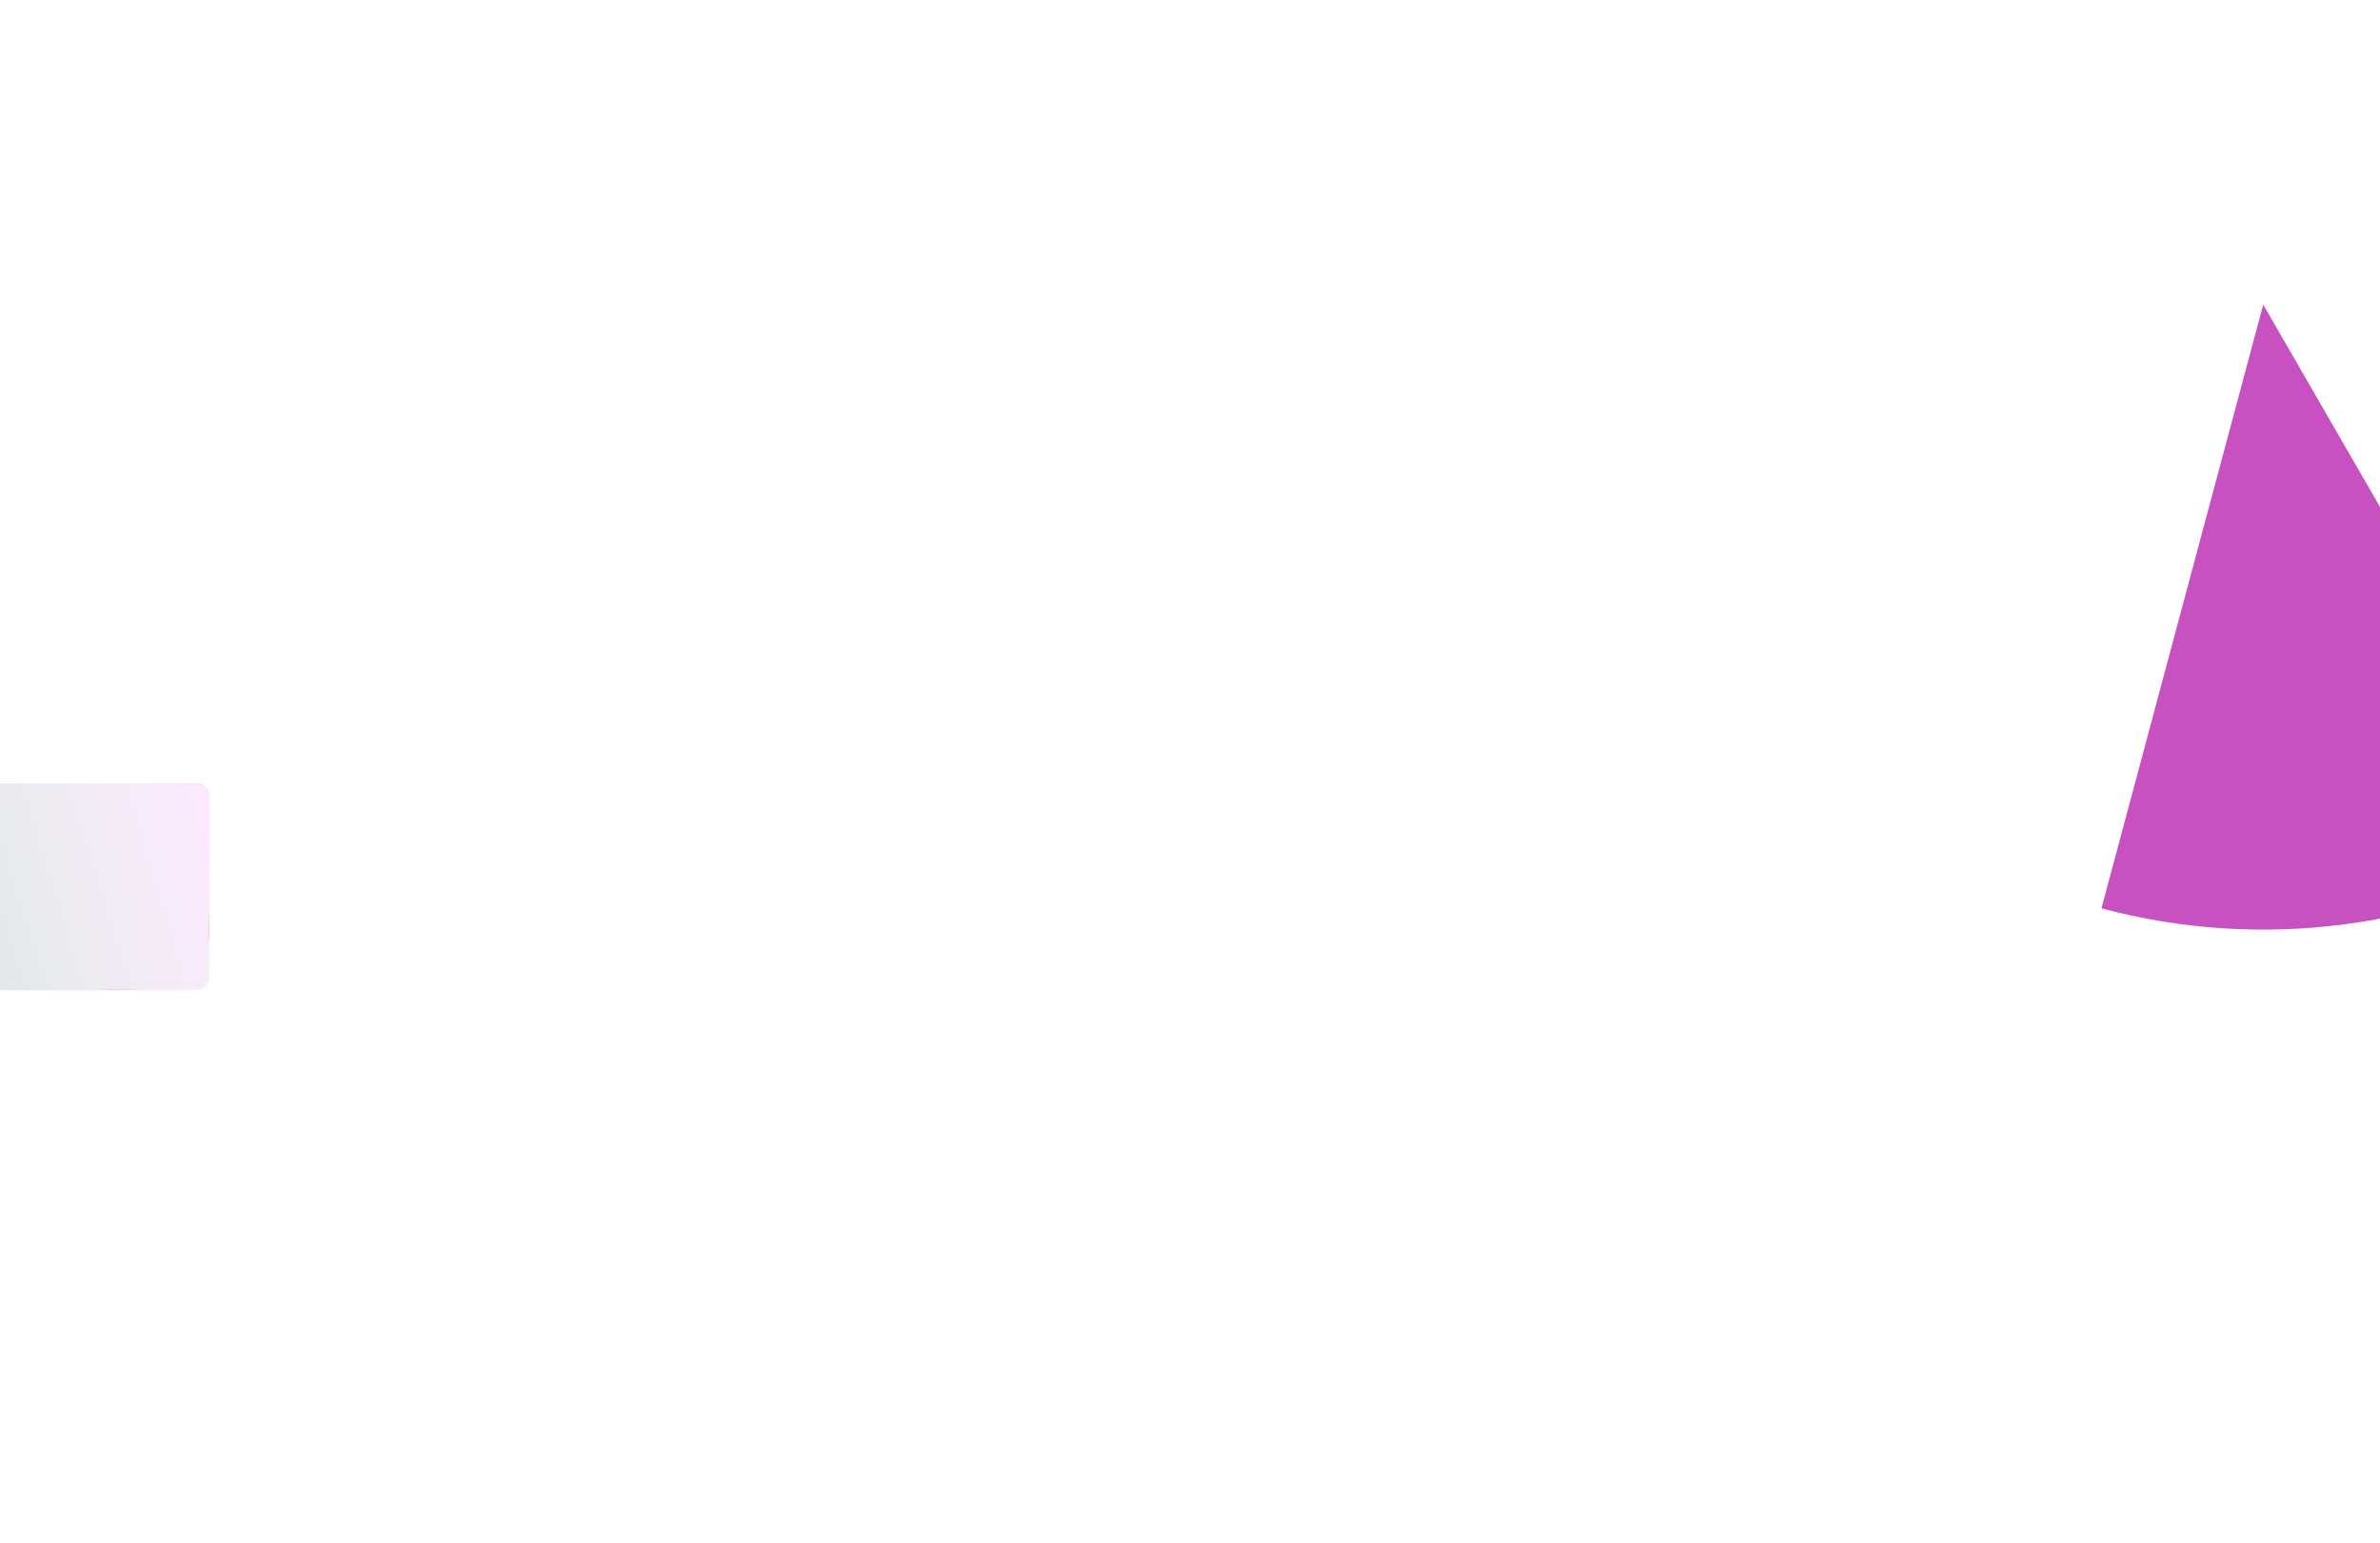 <svg width="1920" height="1245" viewBox="0 0 1920 1245" fill="none" xmlns="http://www.w3.org/2000/svg">
<g filter="url(#filter0_f_405_485)">
<path d="M2077.91 682.474C2020.57 715.582 1957.26 737.072 1891.61 745.715C1825.96 754.358 1759.25 749.985 1695.29 732.847L1825.79 245.795L2077.91 682.474Z" fill="#c751c159"/>
</g>
<g filter="url(#filter1_b_405_485)">
<rect x="-21" y="799" width="167" height="190" rx="10" transform="rotate(-90 -21 799)" fill="url(#paint0_linear_405_485)" fill-opacity="0.14"/>
<rect x="-20.5" y="798.5" width="166" height="189" rx="9.5" transform="rotate(-90 -20.5 798.5)" stroke="url(#paint1_linear_405_485)" stroke-opacity="0.3"/>
</g>
<defs>
<filter id="filter0_f_405_485" x="1276.29" y="-173.205" width="1220.62" height="1342.23" filterUnits="userSpaceOnUse" color-interpolation-filters="sRGB">
<feFlood flood-opacity="0" result="BackgroundImageFix"/>
<feBlend mode="normal" in="SourceGraphic" in2="BackgroundImageFix" result="shape"/>
<feGaussianBlur stdDeviation="70" result="effect1_foregroundBlur_405_485"/>
</filter>
<filter id="filter1_b_405_485" x="-41" y="612" width="230" height="207" filterUnits="userSpaceOnUse" color-interpolation-filters="sRGB">
<feFlood flood-opacity="0" result="BackgroundImageFix"/>
<feGaussianBlur in="BackgroundImageFix" stdDeviation="10"/>
<feComposite in2="SourceAlpha" operator="in" result="effect1_backgroundBlur_405_485"/>
<feBlend mode="normal" in="SourceGraphic" in2="effect1_backgroundBlur_405_485" result="shape"/>
</filter>
<linearGradient id="paint0_linear_405_485" x1="22.724" y1="795.717" x2="86.384" y2="1001.16" gradientUnits="userSpaceOnUse">
<stop stop-color="#394B6C"/>
<stop offset="0.276" stop-color="#697187"/>
<stop offset="1" stop-color="#F16EFF"/>
</linearGradient>
<linearGradient id="paint1_linear_405_485" x1="-60.922" y1="874.508" x2="68.819" y2="785.683" gradientUnits="userSpaceOnUse">
<stop stop-color="white"/>
<stop offset="0.129" stop-opacity="0"/>
<stop offset="1" stop-color="white" stop-opacity="0.33"/>
</linearGradient>
</defs>
</svg>
